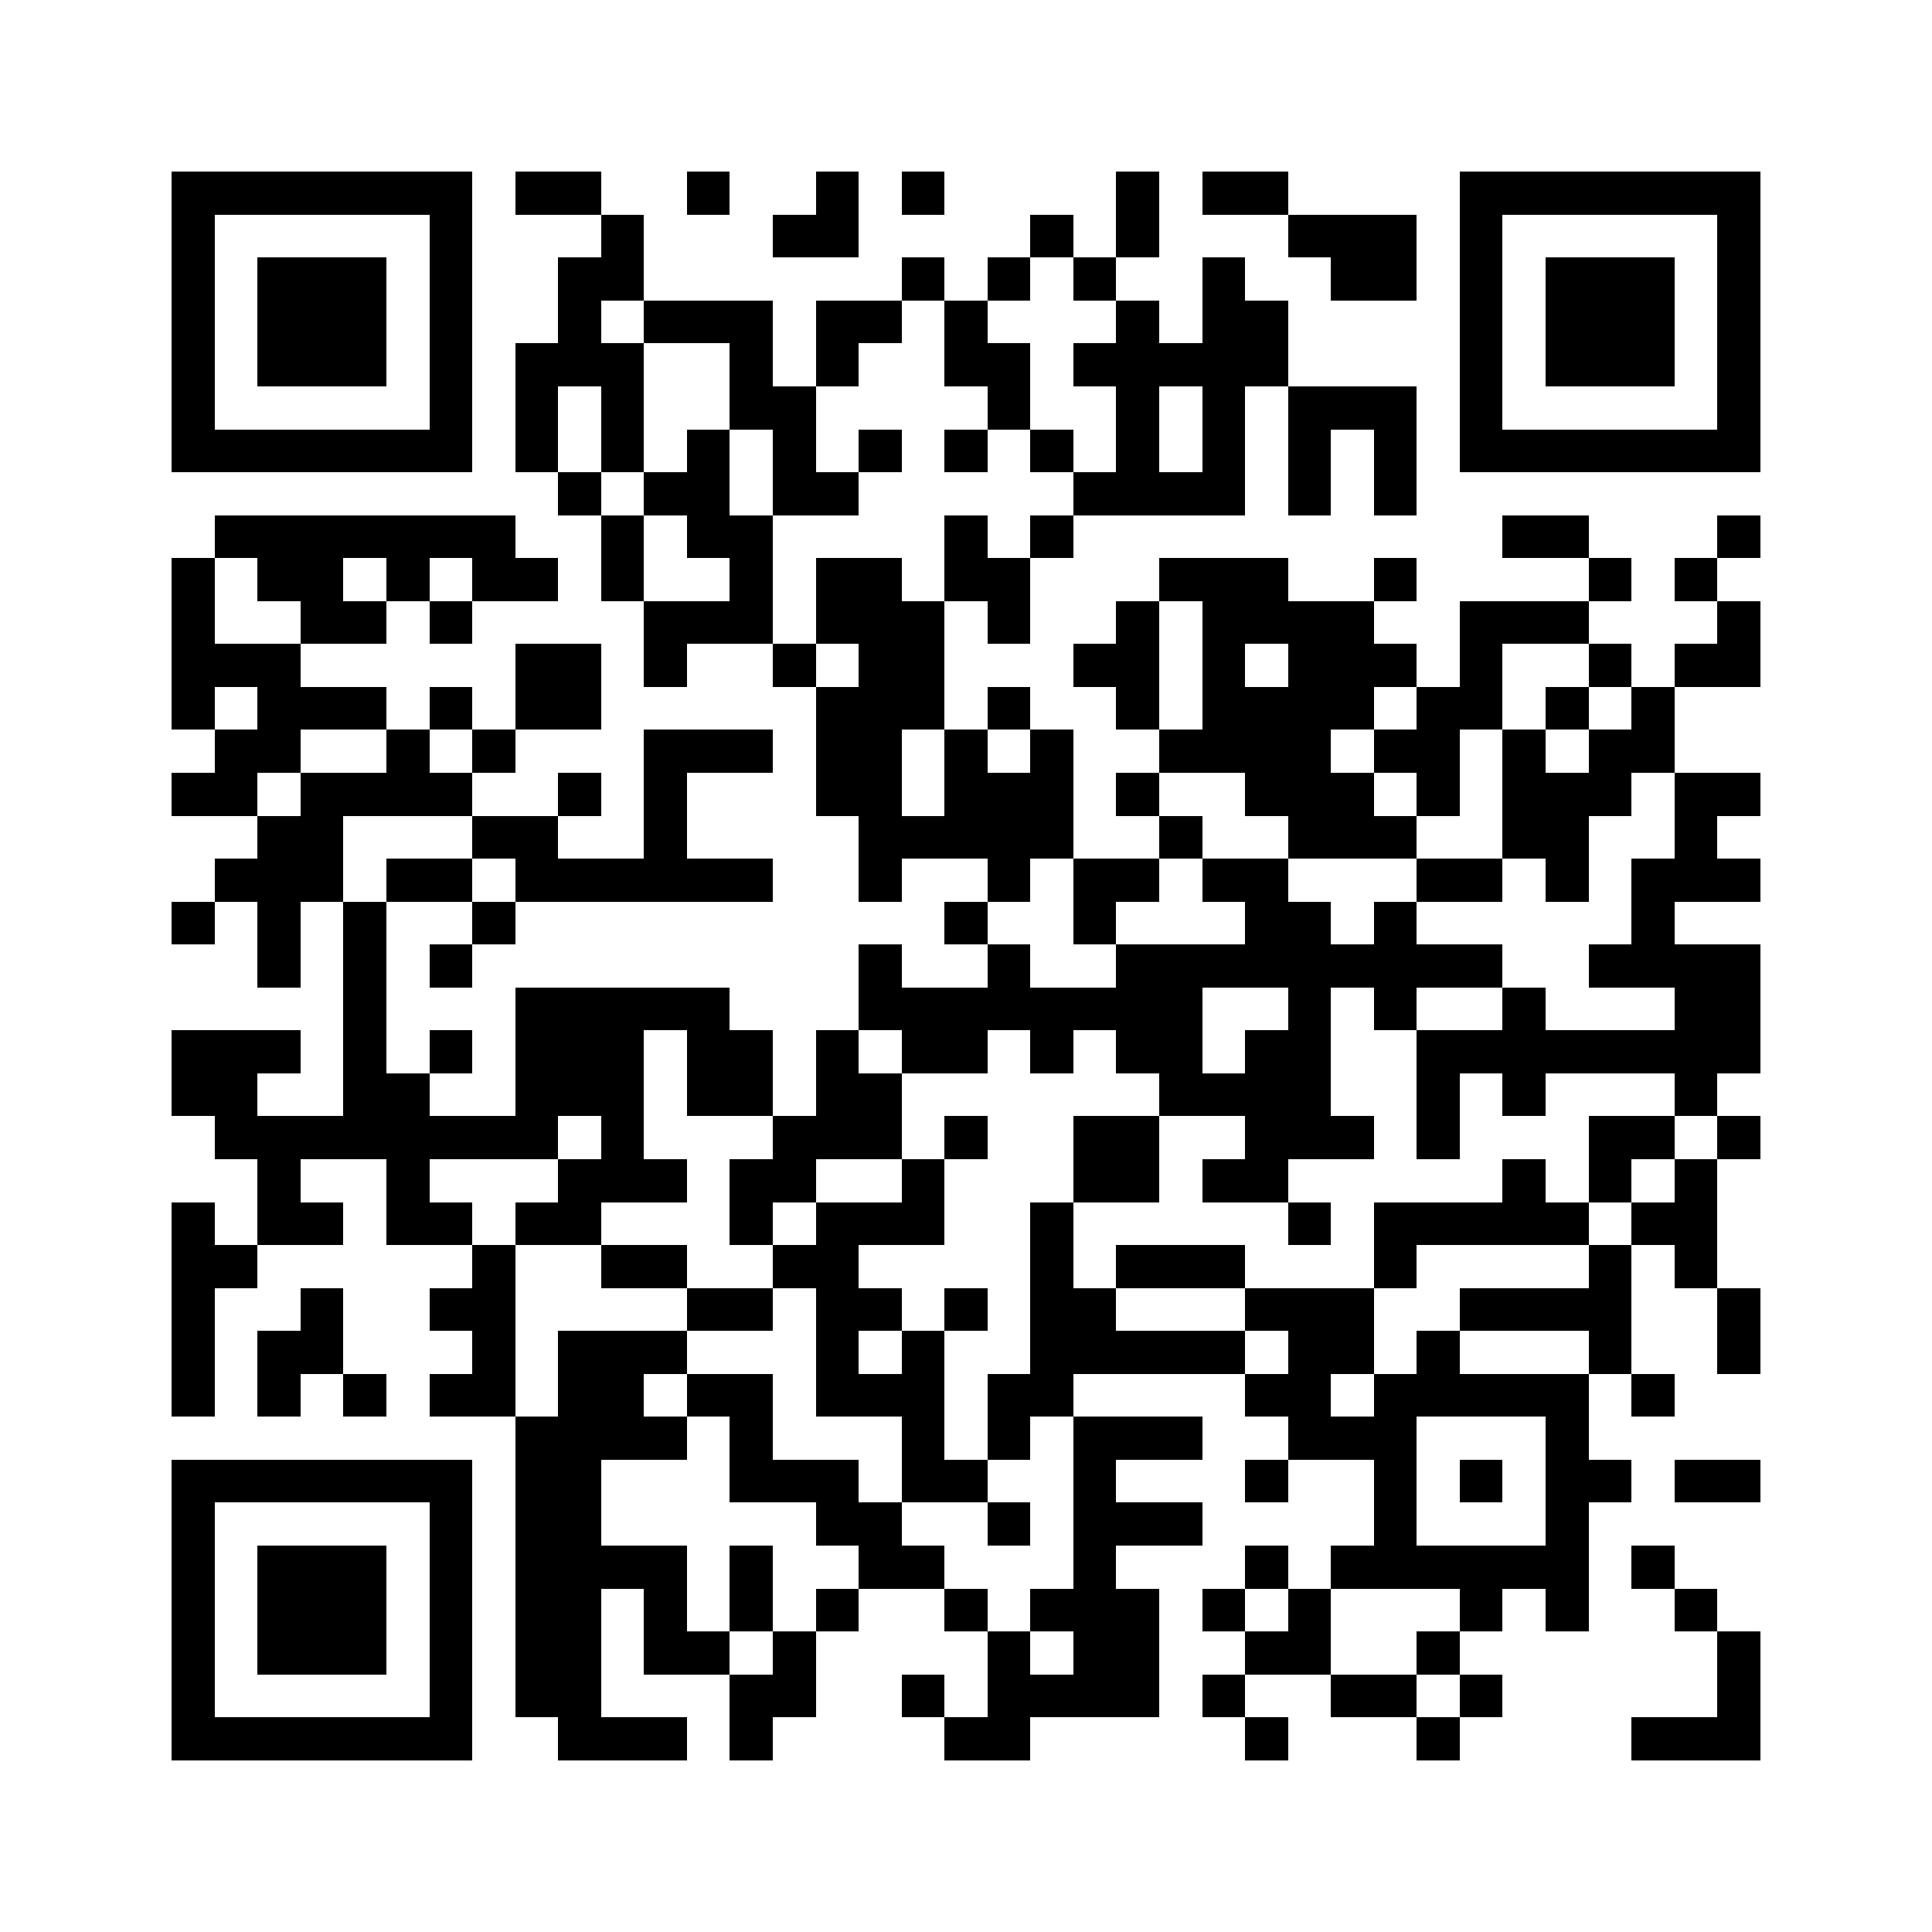 <svg xmlns="http://www.w3.org/2000/svg" viewBox="0 0 45 45" shape-rendering="crispEdges" width="900" height="900">
<rect x="0" y="0" width="45" height="45" fill="#FFF"/>
<path fill="#000" d="M4 4h7v1h-7zM12 4h2v1h-2zM16 4h1v1h-1zM19 4h1v1h-1zM21 4h1v1h-1zM26 4h1v1h-1zM28 4h2v1h-2zM34 4h7v1h-7zM4 5h1v1h-1zM10 5h1v1h-1zM14 5h1v1h-1zM18 5h2v1h-2zM24 5h1v1h-1zM26 5h1v1h-1zM30 5h3v1h-3zM34 5h1v1h-1zM40 5h1v1h-1zM4 6h1v1h-1zM6 6h3v1h-3zM10 6h1v1h-1zM13 6h2v1h-2zM21 6h1v1h-1zM23 6h1v1h-1zM25 6h1v1h-1zM28 6h1v1h-1zM31 6h2v1h-2zM34 6h1v1h-1zM36 6h3v1h-3zM40 6h1v1h-1zM4 7h1v1h-1zM6 7h3v1h-3zM10 7h1v1h-1zM13 7h1v1h-1zM15 7h3v1h-3zM19 7h2v1h-2zM22 7h1v1h-1zM26 7h1v1h-1zM28 7h2v1h-2zM34 7h1v1h-1zM36 7h3v1h-3zM40 7h1v1h-1zM4 8h1v1h-1zM6 8h3v1h-3zM10 8h1v1h-1zM12 8h3v1h-3zM17 8h1v1h-1zM19 8h1v1h-1zM22 8h2v1h-2zM25 8h5v1h-5zM34 8h1v1h-1zM36 8h3v1h-3zM40 8h1v1h-1zM4 9h1v1h-1zM10 9h1v1h-1zM12 9h1v1h-1zM14 9h1v1h-1zM17 9h2v1h-2zM23 9h1v1h-1zM26 9h1v1h-1zM28 9h1v1h-1zM30 9h3v1h-3zM34 9h1v1h-1zM40 9h1v1h-1zM4 10h7v1h-7zM12 10h1v1h-1zM14 10h1v1h-1zM16 10h1v1h-1zM18 10h1v1h-1zM20 10h1v1h-1zM22 10h1v1h-1zM24 10h1v1h-1zM26 10h1v1h-1zM28 10h1v1h-1zM30 10h1v1h-1zM32 10h1v1h-1zM34 10h7v1h-7zM13 11h1v1h-1zM15 11h2v1h-2zM18 11h2v1h-2zM25 11h4v1h-4zM30 11h1v1h-1zM32 11h1v1h-1zM5 12h7v1h-7zM14 12h1v1h-1zM16 12h2v1h-2zM22 12h1v1h-1zM24 12h1v1h-1zM35 12h2v1h-2zM40 12h1v1h-1zM4 13h1v1h-1zM6 13h2v1h-2zM9 13h1v1h-1zM11 13h2v1h-2zM14 13h1v1h-1zM17 13h1v1h-1zM19 13h2v1h-2zM22 13h2v1h-2zM27 13h3v1h-3zM32 13h1v1h-1zM37 13h1v1h-1zM39 13h1v1h-1zM4 14h1v1h-1zM7 14h2v1h-2zM10 14h1v1h-1zM15 14h3v1h-3zM19 14h3v1h-3zM23 14h1v1h-1zM26 14h1v1h-1zM28 14h4v1h-4zM34 14h3v1h-3zM40 14h1v1h-1zM4 15h3v1h-3zM12 15h2v1h-2zM15 15h1v1h-1zM18 15h1v1h-1zM20 15h2v1h-2zM25 15h2v1h-2zM28 15h1v1h-1zM30 15h3v1h-3zM34 15h1v1h-1zM37 15h1v1h-1zM39 15h2v1h-2zM4 16h1v1h-1zM6 16h3v1h-3zM10 16h1v1h-1zM12 16h2v1h-2zM19 16h3v1h-3zM23 16h1v1h-1zM26 16h1v1h-1zM28 16h4v1h-4zM33 16h2v1h-2zM36 16h1v1h-1zM38 16h1v1h-1zM5 17h2v1h-2zM9 17h1v1h-1zM11 17h1v1h-1zM15 17h3v1h-3zM19 17h2v1h-2zM22 17h1v1h-1zM24 17h1v1h-1zM27 17h4v1h-4zM32 17h2v1h-2zM35 17h1v1h-1zM37 17h2v1h-2zM4 18h2v1h-2zM7 18h4v1h-4zM13 18h1v1h-1zM15 18h1v1h-1zM19 18h2v1h-2zM22 18h3v1h-3zM26 18h1v1h-1zM29 18h3v1h-3zM33 18h1v1h-1zM35 18h3v1h-3zM39 18h2v1h-2zM6 19h2v1h-2zM11 19h2v1h-2zM15 19h1v1h-1zM20 19h5v1h-5zM27 19h1v1h-1zM30 19h3v1h-3zM35 19h2v1h-2zM39 19h1v1h-1zM5 20h3v1h-3zM9 20h2v1h-2zM12 20h6v1h-6zM20 20h1v1h-1zM23 20h1v1h-1zM25 20h2v1h-2zM28 20h2v1h-2zM33 20h2v1h-2zM36 20h1v1h-1zM38 20h3v1h-3zM4 21h1v1h-1zM6 21h1v1h-1zM8 21h1v1h-1zM11 21h1v1h-1zM22 21h1v1h-1zM25 21h1v1h-1zM29 21h2v1h-2zM32 21h1v1h-1zM38 21h1v1h-1zM6 22h1v1h-1zM8 22h1v1h-1zM10 22h1v1h-1zM20 22h1v1h-1zM23 22h1v1h-1zM26 22h9v1h-9zM37 22h4v1h-4zM8 23h1v1h-1zM12 23h5v1h-5zM20 23h8v1h-8zM30 23h1v1h-1zM32 23h1v1h-1zM35 23h1v1h-1zM39 23h2v1h-2zM4 24h3v1h-3zM8 24h1v1h-1zM10 24h1v1h-1zM12 24h3v1h-3zM16 24h2v1h-2zM19 24h1v1h-1zM21 24h2v1h-2zM24 24h1v1h-1zM26 24h2v1h-2zM29 24h2v1h-2zM33 24h8v1h-8zM4 25h2v1h-2zM8 25h2v1h-2zM12 25h3v1h-3zM16 25h2v1h-2zM19 25h2v1h-2zM27 25h4v1h-4zM33 25h1v1h-1zM35 25h1v1h-1zM39 25h1v1h-1zM5 26h8v1h-8zM14 26h1v1h-1zM18 26h3v1h-3zM22 26h1v1h-1zM25 26h2v1h-2zM29 26h3v1h-3zM33 26h1v1h-1zM37 26h2v1h-2zM40 26h1v1h-1zM6 27h1v1h-1zM9 27h1v1h-1zM13 27h3v1h-3zM17 27h2v1h-2zM21 27h1v1h-1zM25 27h2v1h-2zM28 27h2v1h-2zM35 27h1v1h-1zM37 27h1v1h-1zM39 27h1v1h-1zM4 28h1v1h-1zM6 28h2v1h-2zM9 28h2v1h-2zM12 28h2v1h-2zM17 28h1v1h-1zM19 28h3v1h-3zM24 28h1v1h-1zM30 28h1v1h-1zM32 28h5v1h-5zM38 28h2v1h-2zM4 29h2v1h-2zM11 29h1v1h-1zM14 29h2v1h-2zM18 29h2v1h-2zM24 29h1v1h-1zM26 29h3v1h-3zM32 29h1v1h-1zM37 29h1v1h-1zM39 29h1v1h-1zM4 30h1v1h-1zM7 30h1v1h-1zM10 30h2v1h-2zM16 30h2v1h-2zM19 30h2v1h-2zM22 30h1v1h-1zM24 30h2v1h-2zM29 30h3v1h-3zM34 30h4v1h-4zM40 30h1v1h-1zM4 31h1v1h-1zM6 31h2v1h-2zM11 31h1v1h-1zM13 31h3v1h-3zM19 31h1v1h-1zM21 31h1v1h-1zM24 31h5v1h-5zM30 31h2v1h-2zM33 31h1v1h-1zM37 31h1v1h-1zM40 31h1v1h-1zM4 32h1v1h-1zM6 32h1v1h-1zM8 32h1v1h-1zM10 32h2v1h-2zM13 32h2v1h-2zM16 32h2v1h-2zM19 32h3v1h-3zM23 32h2v1h-2zM29 32h2v1h-2zM32 32h5v1h-5zM38 32h1v1h-1zM12 33h4v1h-4zM17 33h1v1h-1zM21 33h1v1h-1zM23 33h1v1h-1zM25 33h3v1h-3zM30 33h3v1h-3zM36 33h1v1h-1zM4 34h7v1h-7zM12 34h2v1h-2zM17 34h3v1h-3zM21 34h2v1h-2zM25 34h1v1h-1zM29 34h1v1h-1zM32 34h1v1h-1zM34 34h1v1h-1zM36 34h2v1h-2zM39 34h2v1h-2zM4 35h1v1h-1zM10 35h1v1h-1zM12 35h2v1h-2zM19 35h2v1h-2zM23 35h1v1h-1zM25 35h3v1h-3zM32 35h1v1h-1zM36 35h1v1h-1zM4 36h1v1h-1zM6 36h3v1h-3zM10 36h1v1h-1zM12 36h4v1h-4zM17 36h1v1h-1zM20 36h2v1h-2zM25 36h1v1h-1zM29 36h1v1h-1zM31 36h6v1h-6zM38 36h1v1h-1zM4 37h1v1h-1zM6 37h3v1h-3zM10 37h1v1h-1zM12 37h2v1h-2zM15 37h1v1h-1zM17 37h1v1h-1zM19 37h1v1h-1zM22 37h1v1h-1zM24 37h3v1h-3zM28 37h1v1h-1zM30 37h1v1h-1zM34 37h1v1h-1zM36 37h1v1h-1zM39 37h1v1h-1zM4 38h1v1h-1zM6 38h3v1h-3zM10 38h1v1h-1zM12 38h2v1h-2zM15 38h2v1h-2zM18 38h1v1h-1zM23 38h1v1h-1zM25 38h2v1h-2zM29 38h2v1h-2zM33 38h1v1h-1zM40 38h1v1h-1zM4 39h1v1h-1zM10 39h1v1h-1zM12 39h2v1h-2zM17 39h2v1h-2zM21 39h1v1h-1zM23 39h4v1h-4zM28 39h1v1h-1zM31 39h2v1h-2zM34 39h1v1h-1zM40 39h1v1h-1zM4 40h7v1h-7zM13 40h3v1h-3zM17 40h1v1h-1zM22 40h2v1h-2zM29 40h1v1h-1zM33 40h1v1h-1zM38 40h3v1h-3z"/>
</svg>